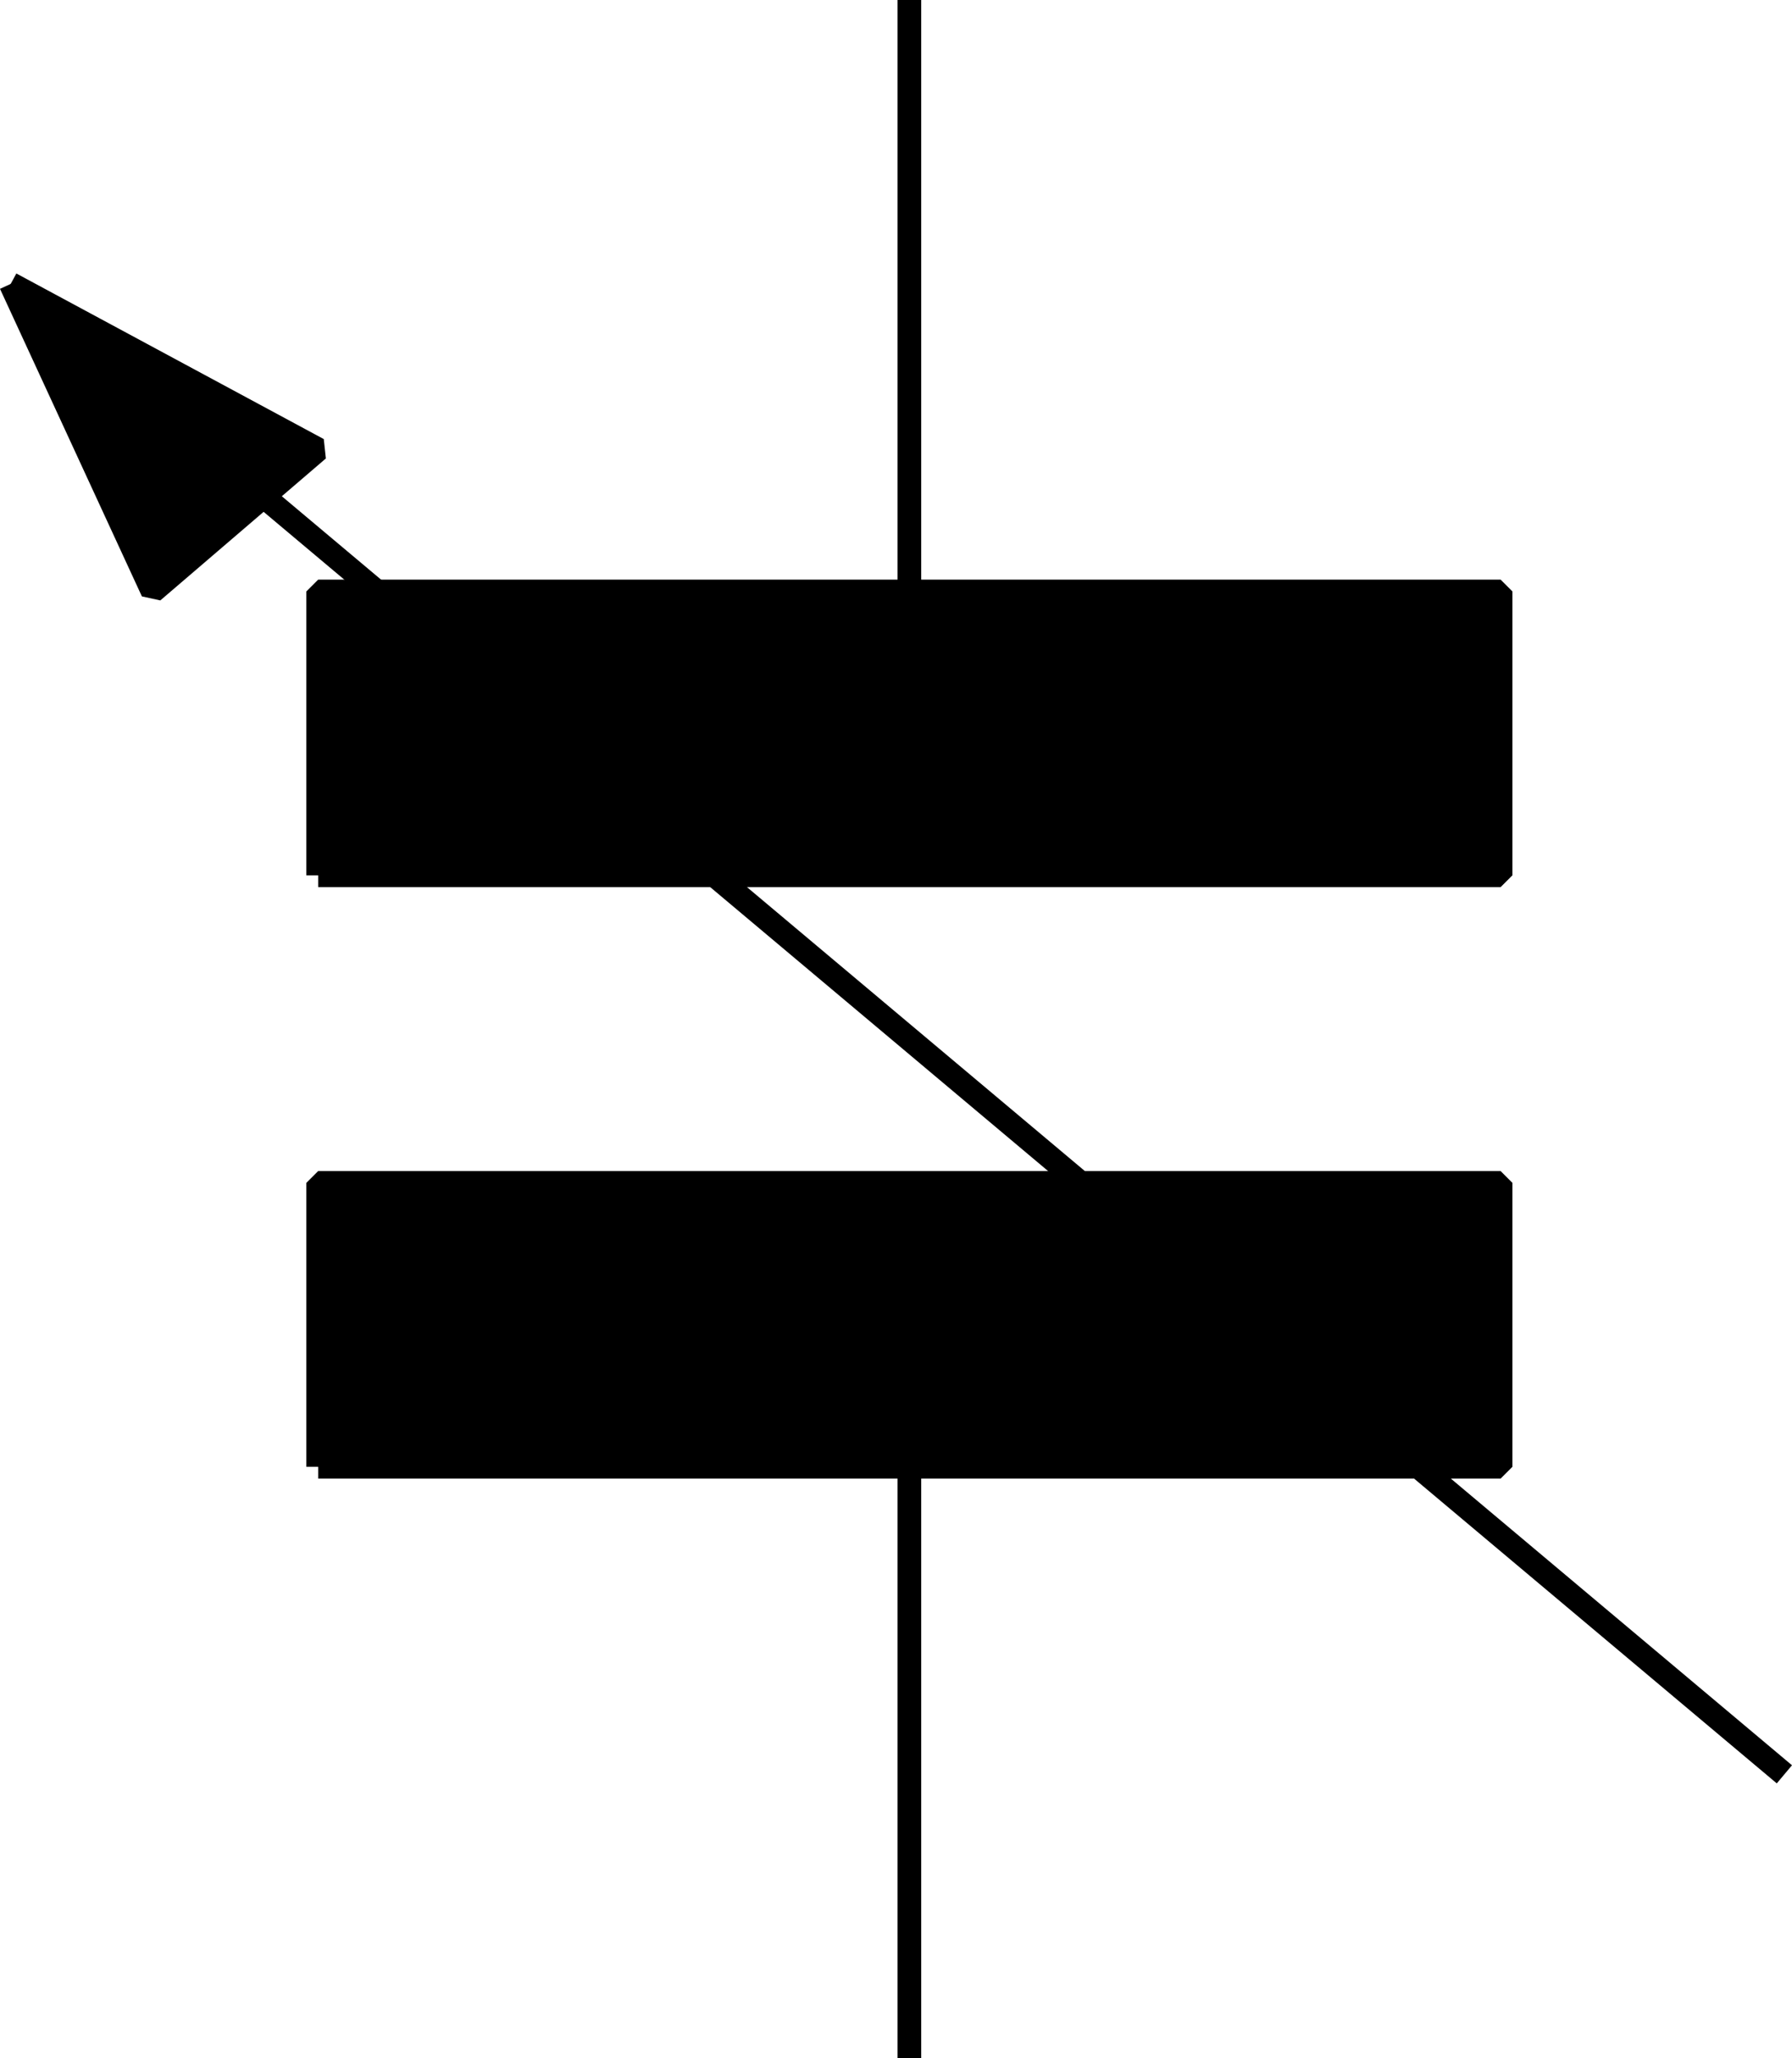 <svg width="75.776" height="87" version="1.2" xmlns="http://www.w3.org/2000/svg"><g fill="none" stroke="#000" fill-rule="evenodd" stroke-linejoin="bevel" font-family="'Sans Serif'" font-size="12.5" font-weight="400"><path vector-effect="non-scaling-stroke" d="M38.454 87V62"/><path vector-effect="non-scaling-stroke" d="M13.454 62h50V50h-50v12m0-25h50V25h-50v12" fill="#000"/><path vector-effect="non-scaling-stroke" d="M38.454 25V0m37 75-75-63"/><path vector-effect="non-scaling-stroke" d="m.454 12 6 13 7-6-13-7" fill="#000"/></g></svg>
